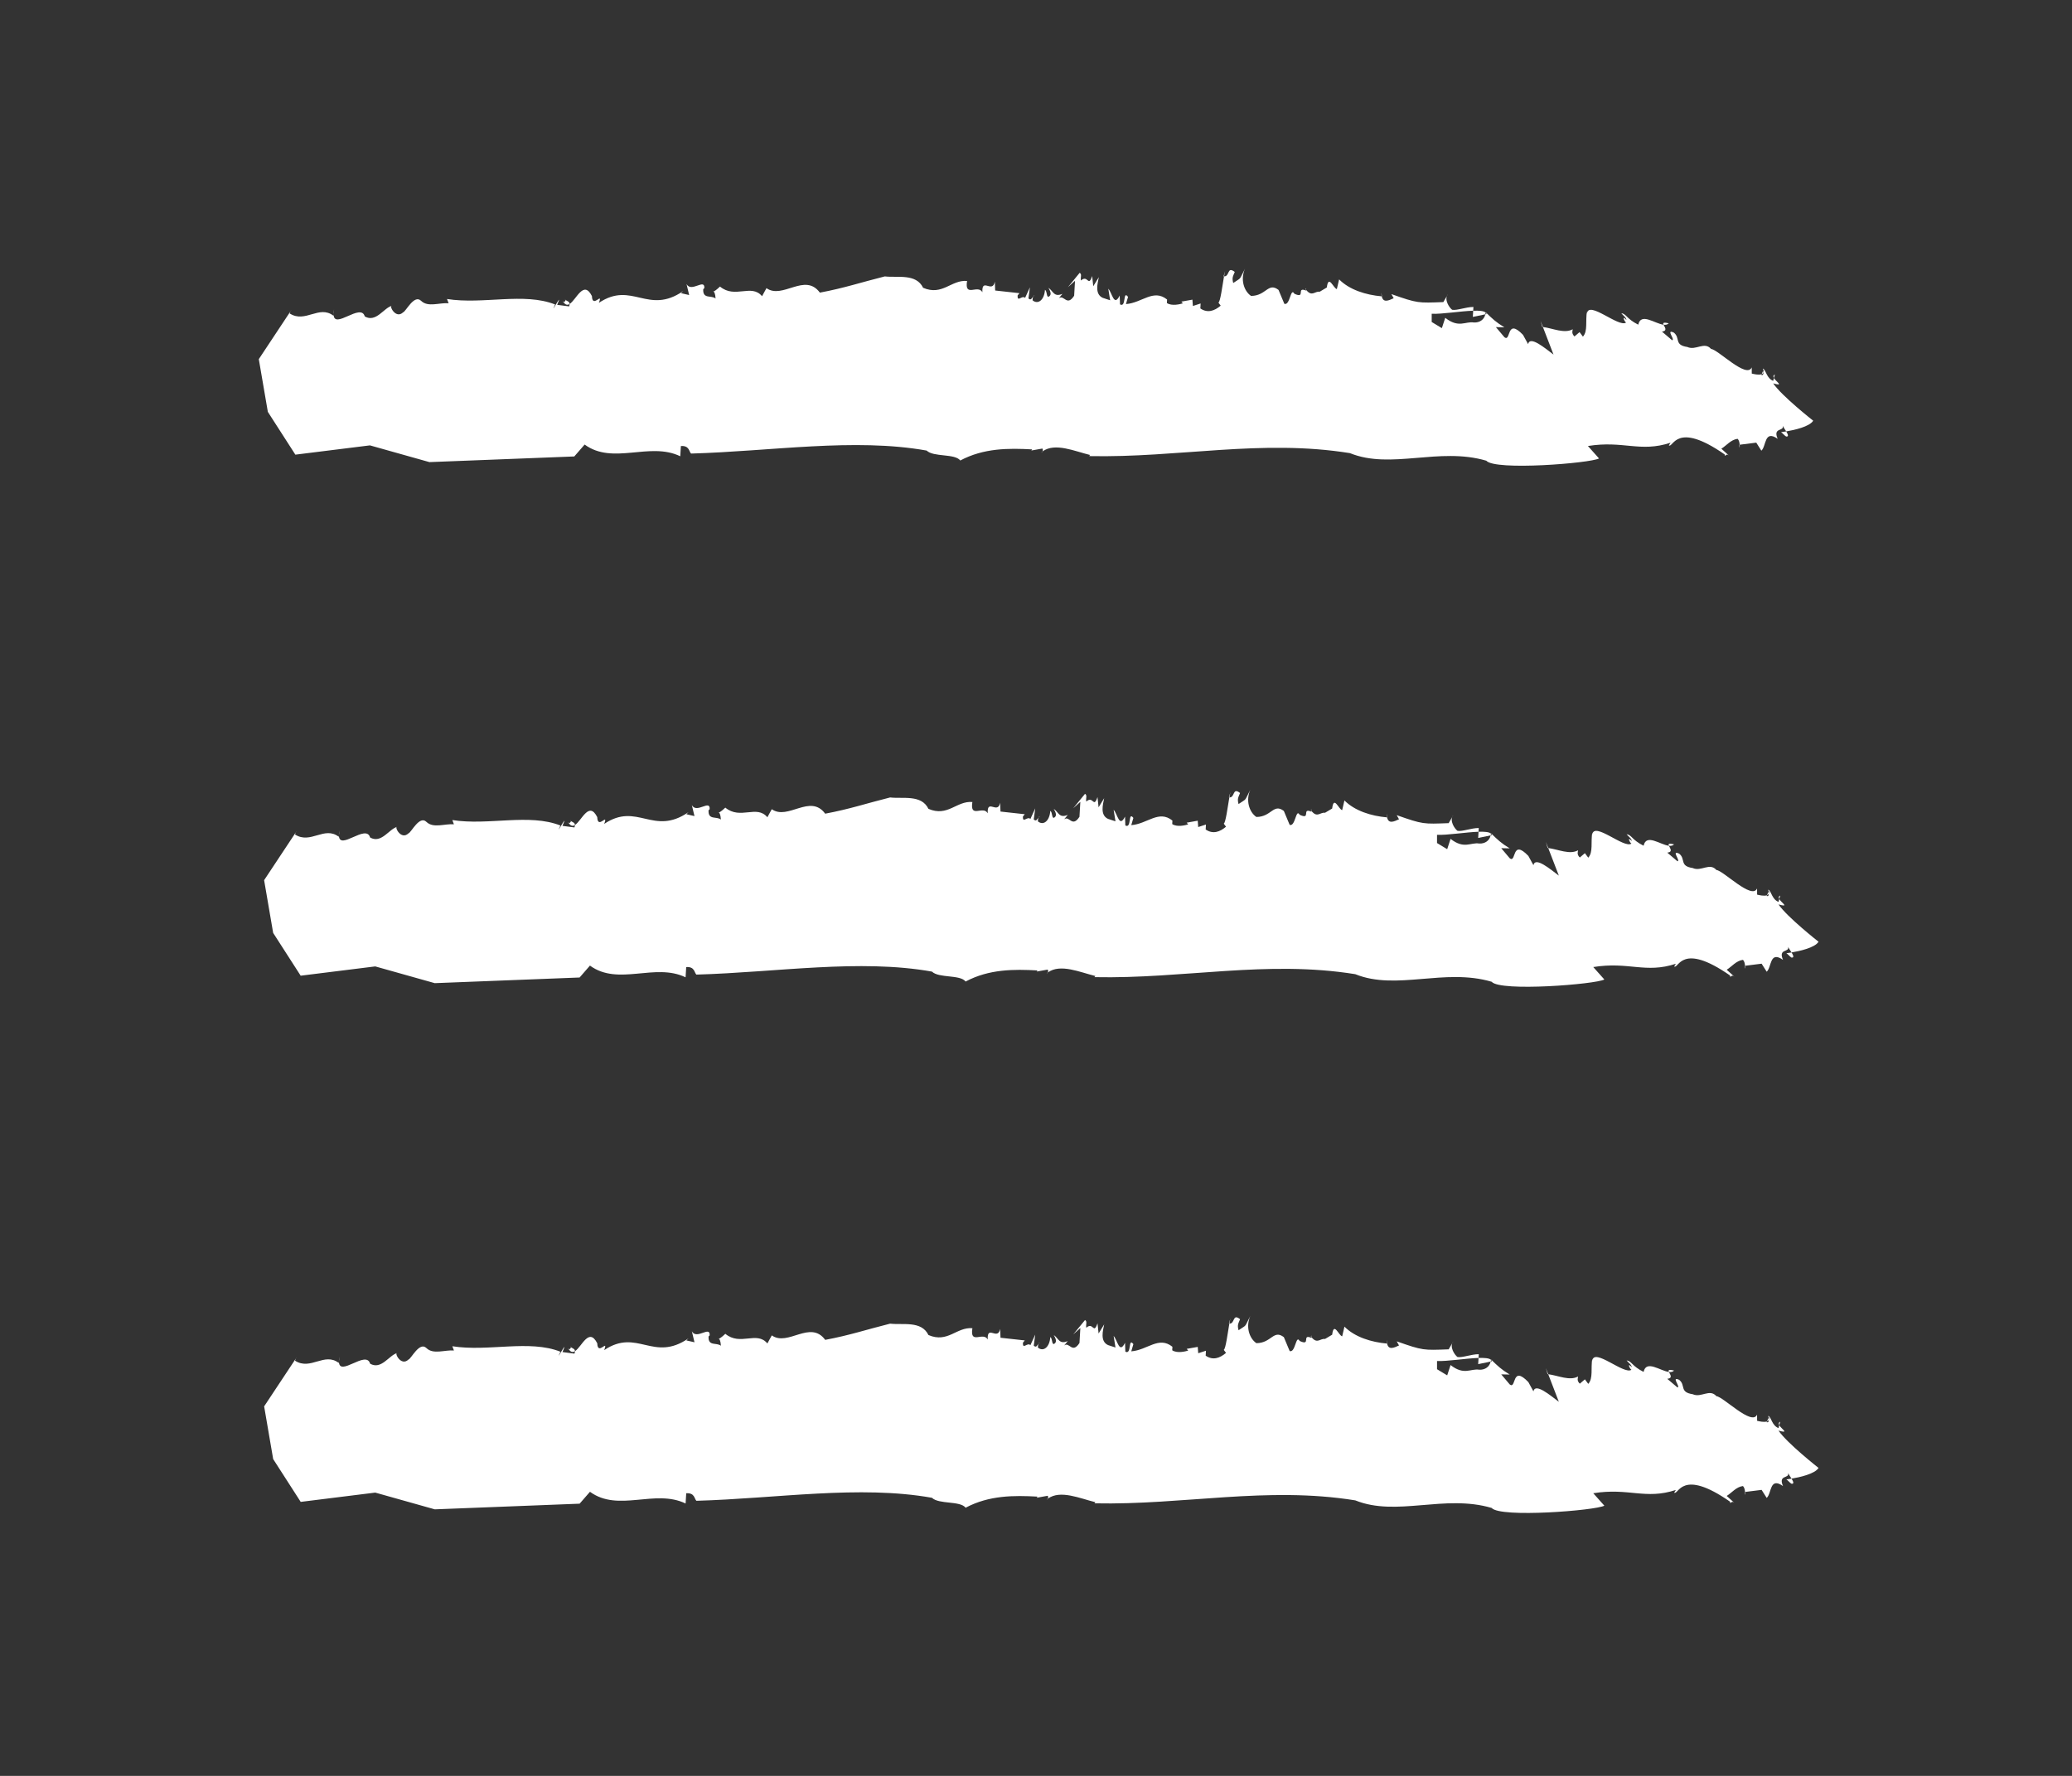 <?xml version="1.0" encoding="utf-8"?>
<!-- Generator: Adobe Illustrator 16.0.3, SVG Export Plug-In . SVG Version: 6.00 Build 0)  -->
<!DOCTYPE svg PUBLIC "-//W3C//DTD SVG 1.1//EN" "http://www.w3.org/Graphics/SVG/1.1/DTD/svg11.dtd">
<svg version="1.1" id="Layer_1" xmlns="http://www.w3.org/2000/svg" xmlns:xlink="http://www.w3.org/1999/xlink" x="0px" y="0px"
	 width="1008px" height="864px" viewBox="0 0 1008 864" enable-background="new 0 0 1008 864" xml:space="preserve">
<rect x="0" y="0" width="1008" height="864" fill="#333333" stroke="none"/>
<title>Menu</title>
<g>
	<g>
		<g>
			<g>
				<g>
					<path fill="#FFFFFF" d="M347.131,141.815C346.81,141.63,346.651,141.967,347.131,141.815L347.131,141.815z"/>
					<path fill="#FFFFFF" d="M595.229,134.489c0.099,0.017,0.146-0.022,0.242-0.022c0.178-1.001,0.342-1.865,0.499-2.52
						L595.229,134.489z"/>
					<path fill="#FFFFFF" d="M635.135,140.731c0.094,0.103,0.156,0.173,0.242,0.269
						C635.357,140.399,635.405,139.799,635.135,140.731z"/>
					<path fill="#FFFFFF" d="M503.275,143.817c-0.348-0.059-0.538,0.166-0.677,0.488C502.796,144.091,503,143.903,503.275,143.817z"
						/>
					<path fill="#FFFFFF" d="M274.003,147.147c0,0,0.1-0.05,0.174-0.088c-0.141-0.2-0.285-0.347-0.429-0.605L274.003,147.147z"/>
					<path fill="#FFFFFF" d="M274.805,145.438c0.881,0.732-0.243,1.411-0.628,1.621c0.971,1.357,1.944,1.462,2.929,0.84
						C277.101,146.352,275.241,146.586,274.805,145.438z"/>
					<path fill="#FFFFFF" d="M141.343,151.427l0.399-0.625C141.578,150.966,141.456,151.19,141.343,151.427z"/>
					<path fill="#FFFFFF" d="M507.194,219.608c-0.197,0.137-0.42,0.21-0.602,0.364C506.905,220.016,507.075,219.843,507.194,219.608
						z"/>
					<path fill="#FFFFFF" d="M162.284,152.963l0.229-2.449C162.31,151.532,162.264,152.299,162.284,152.963z"/>
					<path fill="#FFFFFF" d="M595.97,131.947l0.289-0.957C596.161,131.21,596.068,131.547,595.97,131.947z"/>
					<path fill="#FFFFFF" d="M672.004,142.318c0.014,0.747,0.1,1.348,0.196,1.86c0.046,0,0.08,0.01,0.104,0.017L672.004,142.318z"/>
					<path fill="#FFFFFF" d="M857.858,181.266c-0.015-0.305-0.047-0.623-0.1-0.955l-0.742,1.741
						C857.409,181.898,857.682,181.63,857.858,181.266z"/>
					<path fill="#FFFFFF" d="M722.583,152.929c0.044-0.283,0.164-0.542,0.172-0.85c-0.864-0.82-3.146-1.001-6.063-0.908
						l-0.179,3.008L722.583,152.929z"/>
					<path fill="#FFFFFF" d="M777.893,223.039l-5.392-6.05c17.306-2.781,25.379,3.279,40.19-1.599l-0.821,1.313
						c2.157,1.399,3.373-12.188,27.192,4.407v0.603c0.826-0.103,0.82-1.311,2.473,0.298l-4.117-3.704
						c2.466-1.521,4.622-4.412,7.911-4.822c0.698,0.671,0.937,1.914,1.005,2.881l8.065-1.011l2.472,3.906
						c2.466-2.119,1.343-10.366,7.938-5.771c-2.485-5.723,3.272-3.433,2.458-6.343c0.333,0.708,1.09,1.763,1.697,2.744
						c3.921-0.664,11.309-2.271,13.136-5.208c0,0-15.347-12.048-19.474-18.167c5.521,1.555,1.456-0.698,0.367-2.622l-0.367,1.423
						c-3.309-1.396-3.309-5.007-4.962-6.011c0,0.291,0.05,0.642,0.096,1.003l0.211-0.483c0.156,0.635,0.064,1.079-0.111,1.438
						c0.04,0.774-0.112,1.379-1.014,1.165l0.172-0.378c-1.382,0.525-3.768-0.042-4.807-0.298l-0.021-3.018
						c-2.452,5.745-16.482-8.765-19.774-8.955c-3.307-3.806-7.41,0.94-11.539-0.964c-6.581-0.972-3.292-4.399-6.595-7.002
						c-4.127-1.895,0.835,3.516-0.821,3.721l-4.942-4.199c2.872-0.361,1.313-2.18,0.788-3.345
						c-4.273-0.513-11.014-6.045-12.326-0.029c-5.768-2.881-5.781-5.293-8.253-5.591c0.828,1.099,2.472,2.095,2.485,3.311
						c-2.31-2.656-1.104,0.654-0.158,1.248c-3.522,2.615-18.281-10.974-19.022-4.363v-1.206c-0.818,4.922,0.496,9.702-1.964,12.422
						l-1.643-2.202l-2.472,2.117c-1.657-1.599-0.843-2.908-0.843-3.511c-4.026,2.273-9.646-0.442-14.521-1.101l5.166,13.42
						c-4.115-3.101-11.538-9.392-12.358-5.071l-2.473-4.512c-8.25-8.608-5.761,3.74-9.053,1.145l-4.144-4.912l4.123,0.085
						c-4.123-2.49-5.771-4.097-9.062-7.295c0,0.049-0.036,0.083-0.036,0.132c0.228,0.203,0.373,0.437,0.403,0.732l-0.575,0.117
						c-0.5,2.451-2.65,4.131-5.556,3.97c-4.126-0.693-7.353,2.93-13.938-2.271l-1.644,5.022l-4.945-2.993v-3.997
						c4.845,0.239,13.964-1.284,20.191-1.489l0.109-1.824c-3.692,0.002-7.895,1.775-10.334,1.377
						c-1.189-0.798-4.232-4.958-2.023-7.654l-2.281,3.911c-12.328,0.449-12.408,0.64-25.272-3.887l1.117,2.007
						c-2.552,1.182-5.097,2.329-5.807-0.923c-7.725-0.659-15.727-3.179-20.741-8.245l-1.098,4.714
						c-1.632-0.261-4.077-7.383-4.872-0.786l-3.484,2.08c-2.229-0.361-3.596,2.332-6.134-0.374c0-0.007,0-0.002,0-0.002
						c-0.006-0.012-0.015-0.012-0.015-0.012c-0.156-0.168-0.32-0.344-0.479-0.554c0,0.142,0.015,0.266,0.028,0.391
						c-5.046-2.083,0.051,4.224-5.729,1.511c-1.854-3.35-2.051,5.979-4.865,4.91l-2.827-6.758c-5.103-3.877-5.976,2.9-13.366,2.922
						c-3.549-2.407-5.266-8.174-2.913-13.293c-3.232,6.196-1.471,4.038-5.759,7.012c-0.659-2.549-0.202-3.086,0.745-5.376
						c-3.81-2.988-2.351,2.3-5.222,2.148c-0.835,4.8-1.796,12.439-2.729,12.749l1.11,1.499c-3.04,2.563-6.359,3.76-9.896,1.353
						l0.132-2.415l-3.762,1.223l-0.236-3.086l-5.371,0.957l0.736,0.83c-1.262,0.41-5.403,1.47-7.771-0.142l0.087-1.714
						c-6.683-5.347-12.188,1.66-20.015,2.224l1.027-3.499c-2.664-3.481-0.73,5.386-3.906,3.647l-0.159-4.302
						c-2.797,5.654-3.615-1.199-5.541-3.335l0.9,5.632l-3.629-1.189c-3.997-1.865-2.452-7.114-1.868-10.068l-2.721,4.441
						l-0.531-4.973c-1.989,5.786-1.989-0.928-5.474,2.173c-0.287-1.88,0.594-2.959-0.591-3.76l-5.746,7.012l3.466-3.105
						l-0.422,7.266c-3.609,5.518-4.891-0.791-7.469,1.235l1.776-2.158c-4.208,1.763-4.433-1.328-6.806-2.935
						c0.735,1.348,1.86,3.354,0.157,4.307c-1.25,0.4-0.678-2.556-1.859-3.359c-0.282,4.844-3.3,7.407-6.037,5.125
						c0.034-0.691,0.092-1.355,0.271-1.794c-0.697,0.786-1.059,2.031-2.274,0.869l0.716-5.381l-2.339,5.122
						c-1.56-1.475-3.834,2.432-3.63-1.201l0.887-1.079l-11.815-1.299l-0.165-4.302c-1.167,5.923-6.435-2.253-6.047,5.142
						c-2.229-4.028-8.775,2.852-7.463-5.488c-7.763-0.645-11.956,7.378-21.392,3.32c-3.361-7.08-12.57-4.785-18.625-5.535
						c-11.84,2.961-19.49,5.623-31.591,7.893c-7.277-9.88-18.151,3.398-25.982-2.18l-2.145,3.923
						c-5.205-6.248-13.154,1.396-20.457-4.697c-1.79,1.719-2.729,2.261-3.144,2.402c0.331,0.186,0.834,0.933,0.993,3.42
						c-2.084-1.75-6.304,0.442-6.003-4.534l0.53-0.513c0.307-4.976-6.328,2.327-8.656-1.982l1.276,5.332l-3.951-0.903l1.058-1.023
						c-17.159,11.836-24.912-5.081-41.024,5.73c2.137-5.815-3.176,3.057-3.387-3.301c-4.063-7.998-7.528,1.724-10.861,3.857
						c0,0.313-0.04,0.679-0.23,1.167l-5.825-0.759c3.479-8.04-4.193,6.665-0.999-0.173c-15.187-6.011-35.003,0.112-52.583-2.661
						l0.771,2.07c-4.458-0.396-10.003,2.114-13.386-1.191c-3.385-3.296-7.4,5.249-8.712,5.579c-3.708,3.562-7.081-3.518-5.489-3.152
						c-3.965,0.984-7.692,8.33-13.194,5.176c-1.88-6.816-15.01,6.689-15.174-0.991l-0.061,0.647
						c-7.046-5.408-13.693,3.792-21.281-1.104c0,0,0.144-0.564,0.401-1.079l-15.44,23.302l4.398,25.645l13.387,20.825l36.277-4.517
						l28.954,8.145l70.464-2.754l5.032-5.786c13.846,10.112,31.603-1.521,46.52,5.698l0.309-4.98
						c4.203-0.293,3.918,2.793,4.958,3.662c39.119-1.104,79.391-7.739,114.586-1.46c3.393,3.291,13.715,1.353,16.378,4.834
						c11.433-6.091,23.543-6.03,34.989-5.403l-0.434,0.549l5.392-0.962c0.229,0.41,0.257,1.001,0.085,1.387
						c6.081-4.412,15.66-0.049,23.108,1.743l-0.436,0.547c43.446,0.903,83.78-8.394,126.869-1.44
						c20.032,8.125,43.34-3.091,66.325,3.677C727.281,229.091,773.783,225.37,777.893,223.039z"/>
					<path fill="#FFFFFF" d="M846.334,216.366l-0.179,0.024C846.163,218.485,846.431,217.694,846.334,216.366z"/>
					<path fill="#FFFFFF" d="M750.287,159.032c0.104,0.019,0.204,0.036,0.303,0.054l-1.142-2.959L750.287,159.032z"/>
					<path fill="#FFFFFF" d="M811.811,157.299c-2.766-0.657-2.894-0.149-2.504,0.693
						C810.306,158.114,811.18,157.958,811.811,157.299z"/>
					<path fill="#FFFFFF" d="M868.918,212.372c1.452,0.166,0.898-1.084,0.046-2.48c-1.479,0.254-2.512,0.376-2.512,0.376
						C867.267,210.766,868.081,211.869,868.918,212.372z"/>
					<path fill="#FFFFFF" d="M862.993,183.896l0.453-1.702C862.592,182.611,862.626,183.231,862.993,183.896z"/>
				</g>
			</g>
		</g>
	</g>
</g>
<g>
	<g>
		<g>
			<g>
				<g>
					<path fill="#FFFFFF" d="M349.732,395.315C349.411,395.13,349.252,395.467,349.732,395.315L349.732,395.315z"/>
					<path fill="#FFFFFF" d="M597.828,387.989c0.099,0.017,0.146-0.022,0.243-0.022c0.177-1.001,0.341-1.865,0.499-2.52
						L597.828,387.989z"/>
					<path fill="#FFFFFF" d="M637.735,394.231c0.093,0.103,0.155,0.173,0.241,0.269
						C637.958,393.899,638.006,393.299,637.735,394.231z"/>
					<path fill="#FFFFFF" d="M505.876,397.317c-0.347-0.06-0.538,0.166-0.676,0.487
						C505.396,397.591,505.602,397.403,505.876,397.317z"/>
					<path fill="#FFFFFF" d="M276.604,400.647c0,0,0.1-0.051,0.174-0.089c-0.141-0.199-0.285-0.347-0.429-0.604L276.604,400.647z"/>
					<path fill="#FFFFFF" d="M277.406,398.938c0.881,0.732-0.243,1.411-0.628,1.621c0.971,1.357,1.944,1.463,2.929,0.841
						C279.701,399.852,277.841,400.086,277.406,398.938z"/>
					<path fill="#FFFFFF" d="M143.943,404.927l0.399-0.625C144.178,404.466,144.056,404.69,143.943,404.927z"/>
					<path fill="#FFFFFF" d="M509.795,473.108c-0.197,0.137-0.42,0.21-0.601,0.363C509.506,473.516,509.676,473.343,509.795,473.108
						z"/>
					<path fill="#FFFFFF" d="M164.884,406.463l0.229-2.449C164.91,405.032,164.864,405.799,164.884,406.463z"/>
					<path fill="#FFFFFF" d="M598.57,385.447l0.289-0.957C598.762,384.71,598.669,385.047,598.57,385.447z"/>
					<path fill="#FFFFFF" d="M674.604,395.818c0.015,0.747,0.1,1.348,0.196,1.859c0.047,0,0.08,0.01,0.104,0.018L674.604,395.818z"
						/>
					<path fill="#FFFFFF" d="M860.459,434.766c-0.014-0.305-0.046-0.622-0.098-0.954l-0.743,1.741
						C860.01,435.398,860.282,435.13,860.459,434.766z"/>
					<path fill="#FFFFFF" d="M725.184,406.429c0.045-0.282,0.164-0.542,0.173-0.85c-0.864-0.82-3.146-1.001-6.063-0.908
						l-0.178,3.008L725.184,406.429z"/>
					<path fill="#FFFFFF" d="M780.493,476.539l-5.393-6.051c17.307-2.78,25.38,3.278,40.19-1.6l-0.821,1.313
						c2.157,1.397,3.373-12.188,27.192,4.406v0.604c0.827-0.103,0.821-1.311,2.472,0.298l-4.116-3.704
						c2.467-1.521,4.622-4.411,7.911-4.82c0.698,0.671,0.938,1.914,1.005,2.881l8.065-1.011l2.472,3.905
						c2.466-2.119,1.344-10.366,7.938-5.771c-2.485-5.724,3.271-3.434,2.458-6.343c0.333,0.708,1.089,1.763,1.697,2.743
						c3.921-0.664,11.308-2.271,13.136-5.208c0,0-15.348-12.048-19.475-18.166c5.521,1.556,1.456-0.697,0.367-2.622l-0.367,1.424
						c-3.309-1.396-3.309-5.008-4.962-6.011c0,0.29,0.051,0.643,0.098,1.003l0.21-0.482c0.155,0.635,0.063,1.079-0.112,1.438
						c0.04,0.774-0.112,1.381-1.013,1.165l0.172-0.378c-1.382,0.524-3.769-0.042-4.808-0.299l-0.021-3.017
						c-2.451,5.745-16.482-8.766-19.774-8.955c-3.307-3.807-7.409,0.939-11.539-0.964c-6.58-0.973-3.292-4.399-6.595-7.002
						c-4.127-1.896,0.834,3.516-0.819,3.721l-4.944-4.199c2.873-0.361,1.313-2.18,0.789-3.345
						c-4.274-0.513-11.015-6.045-12.327-0.029c-5.768-2.881-5.781-5.293-8.253-5.591c0.829,1.099,2.472,2.095,2.486,3.311
						c-2.311-2.655-1.104,0.654-0.159,1.248c-3.522,2.615-18.281-10.974-19.021-4.362v-1.206c-0.818,4.922,0.495,9.702-1.965,12.422
						l-1.641-2.202l-2.474,2.117c-1.656-1.6-0.843-2.908-0.843-3.511c-4.026,2.272-9.645-0.442-14.521-1.102l5.166,13.42
						c-4.115-3.101-11.538-9.392-12.359-5.07l-2.472-4.513c-8.25-8.607-5.761,3.74-9.054,1.146l-4.144-4.912l4.124,0.085
						c-4.124-2.49-5.772-4.097-9.063-7.295c0,0.049-0.035,0.083-0.035,0.132c0.227,0.203,0.372,0.437,0.402,0.731l-0.575,0.117
						c-0.5,2.451-2.649,4.131-5.556,3.971c-4.126-0.693-7.352,2.93-13.938-2.271l-1.645,5.022l-4.945-2.993v-3.997
						c4.846,0.239,13.965-1.284,20.191-1.489l0.11-1.824c-3.693,0.002-7.896,1.775-10.334,1.377
						c-1.19-0.798-4.234-4.958-2.025-7.653l-2.281,3.911c-12.326,0.448-12.406,0.64-25.271-3.888l1.117,2.007
						c-2.553,1.183-5.097,2.329-5.808-0.923c-7.725-0.659-15.726-3.179-20.742-8.245l-1.097,4.714
						c-1.632-0.261-4.077-7.383-4.872-0.785l-3.484,2.08c-2.229-0.361-3.596,2.332-6.134-0.374c0-0.008,0-0.003,0-0.003
						c-0.006-0.012-0.015-0.012-0.015-0.012c-0.156-0.168-0.32-0.344-0.479-0.554c0,0.142,0.016,0.266,0.028,0.391
						c-5.046-2.083,0.051,4.225-5.729,1.512c-1.854-3.351-2.051,5.979-4.865,4.909l-2.827-6.758
						c-5.102-3.877-5.975,2.9-13.366,2.922c-3.549-2.406-5.265-8.174-2.913-13.293c-3.231,6.196-1.471,4.038-5.759,7.013
						c-0.66-2.55-0.202-3.086,0.745-5.376c-3.81-2.988-2.35,2.3-5.221,2.147c-0.835,4.8-1.796,12.439-2.729,12.749l1.111,1.499
						c-3.04,2.563-6.36,3.76-9.896,1.354l0.133-2.415l-3.763,1.223l-0.235-3.086l-5.371,0.957l0.735,0.83
						c-1.262,0.41-5.402,1.47-7.771-0.143l0.086-1.714c-6.682-5.347-12.188,1.66-20.014,2.225l1.026-3.499
						c-2.664-3.481-0.729,5.386-3.906,3.646l-0.157-4.302c-2.797,5.654-3.616-1.199-5.542-3.335l0.899,5.632l-3.629-1.189
						c-3.997-1.864-2.452-7.113-1.868-10.067l-2.721,4.44l-0.531-4.973c-1.987,5.786-1.987-0.928-5.474,2.173
						c-0.287-1.88,0.594-2.959-0.59-3.76l-5.746,7.012l3.465-3.104l-0.422,7.266c-3.609,5.519-4.891-0.791-7.468,1.235l1.775-2.158
						c-4.208,1.763-4.433-1.328-6.806-2.935c0.736,1.348,1.861,3.354,0.158,4.307c-1.25,0.399-0.679-2.556-1.86-3.359
						c-0.282,4.845-3.3,7.407-6.037,5.125c0.034-0.69,0.093-1.354,0.271-1.794c-0.698,0.786-1.061,2.031-2.275,0.869l0.716-5.381
						l-2.339,5.122c-1.559-1.476-3.834,2.432-3.63-1.201l0.887-1.079l-11.814-1.299l-0.165-4.302
						c-1.167,5.923-6.436-2.253-6.047,5.142c-2.229-4.028-8.776,2.853-7.464-5.488c-7.763-0.645-11.955,7.378-21.392,3.32
						c-3.36-7.08-12.57-4.785-18.625-5.535c-11.84,2.961-19.49,5.623-31.591,7.894c-7.277-9.88-18.151,3.397-25.982-2.181
						l-2.145,3.924c-5.205-6.248-13.154,1.396-20.457-4.697c-1.79,1.719-2.729,2.261-3.144,2.401
						c0.331,0.187,0.834,0.934,0.993,3.421c-2.084-1.75-6.304,0.441-6.003-4.534l0.53-0.514c0.307-4.976-6.328,2.327-8.656-1.981
						l1.276,5.332l-3.951-0.903l1.058-1.022c-17.159,11.836-24.912-5.081-41.024,5.729c2.137-5.814-3.176,3.057-3.387-3.301
						c-4.063-7.998-7.528,1.724-10.861,3.856c0,0.313-0.04,0.68-0.23,1.167l-5.825-0.759c3.479-8.04-4.193,6.665-0.999-0.173
						c-15.187-6.011-35.003,0.112-52.583-2.661l0.771,2.07c-4.458-0.396-10.003,2.114-13.386-1.191
						c-3.385-3.296-7.4,5.249-8.712,5.579c-3.708,3.563-7.081-3.518-5.489-3.151c-3.965,0.983-7.692,8.329-13.194,5.176
						c-1.88-6.816-15.01,6.688-15.174-0.991l-0.061,0.647c-7.046-5.408-13.693,3.791-21.281-1.104c0,0,0.144-0.564,0.401-1.079
						l-15.44,23.3l4.398,25.646l13.387,20.825l36.277-4.518l28.954,8.146l70.464-2.754l5.032-5.786
						c13.846,10.112,31.603-1.521,46.52,5.698l0.309-4.98c4.203-0.293,3.918,2.793,4.958,3.662
						c39.119-1.104,79.391-7.739,114.586-1.46c3.394,3.291,13.715,1.353,16.378,4.834c11.434-6.092,23.543-6.03,34.99-5.402
						l-0.434,0.549l5.391-0.962c0.229,0.41,0.257,1.001,0.085,1.388c6.081-4.411,15.661-0.05,23.109,1.742l-0.437,0.548
						c43.446,0.902,83.78-8.395,126.869-1.44c20.033,8.125,43.34-3.091,66.325,3.677
						C729.882,482.591,776.384,478.87,780.493,476.539z"/>
					<path fill="#FFFFFF" d="M848.935,469.866l-0.179,0.023C848.764,471.985,849.031,471.194,848.935,469.866z"/>
					<path fill="#FFFFFF" d="M752.887,412.532c0.104,0.019,0.205,0.036,0.305,0.054l-1.143-2.959L752.887,412.532z"/>
					<path fill="#FFFFFF" d="M814.411,410.799c-2.765-0.657-2.895-0.148-2.504,0.693
						C812.906,411.614,813.781,411.458,814.411,410.799z"/>
					<path fill="#FFFFFF" d="M871.519,465.872c1.452,0.166,0.898-1.084,0.047-2.48c-1.48,0.255-2.513,0.376-2.513,0.376
						C869.867,464.266,870.682,465.369,871.519,465.872z"/>
					<path fill="#FFFFFF" d="M865.594,437.396l0.453-1.702C865.192,436.111,865.227,436.731,865.594,437.396z"/>
				</g>
			</g>
		</g>
	</g>
</g>
<g>
	<g>
		<g>
			<g>
				<g>
					<path fill="#FFFFFF" d="M349.732,651.315C349.411,651.13,349.252,651.467,349.732,651.315L349.732,651.315z"/>
					<path fill="#FFFFFF" d="M597.828,643.988c0.099,0.018,0.146-0.021,0.243-0.021c0.177-1.001,0.341-1.865,0.499-2.52
						L597.828,643.988z"/>
					<path fill="#FFFFFF" d="M637.735,650.231c0.093,0.103,0.155,0.173,0.241,0.269
						C637.958,649.899,638.006,649.299,637.735,650.231z"/>
					<path fill="#FFFFFF" d="M505.876,653.317c-0.347-0.06-0.538,0.166-0.677,0.487
						C505.396,653.591,505.602,653.402,505.876,653.317z"/>
					<path fill="#FFFFFF" d="M276.604,656.646c0,0,0.1-0.05,0.174-0.088c-0.141-0.199-0.285-0.347-0.429-0.604L276.604,656.646z"/>
					<path fill="#FFFFFF" d="M277.406,654.938c0.881,0.732-0.243,1.411-0.628,1.621c0.971,1.357,1.944,1.462,2.929,0.841
						C279.701,655.852,277.841,656.086,277.406,654.938z"/>
					<path fill="#FFFFFF" d="M143.943,660.928l0.399-0.625C144.178,660.466,144.056,660.69,143.943,660.928z"/>
					<path fill="#FFFFFF" d="M509.795,729.108c-0.197,0.137-0.42,0.21-0.601,0.363C509.506,729.516,509.676,729.343,509.795,729.108
						z"/>
					<path fill="#FFFFFF" d="M164.884,662.463l0.229-2.449C164.91,661.032,164.864,661.799,164.884,662.463z"/>
					<path fill="#FFFFFF" d="M598.57,641.447l0.289-0.957C598.762,640.71,598.669,641.047,598.57,641.447z"/>
					<path fill="#FFFFFF" d="M674.604,651.818c0.015,0.747,0.1,1.348,0.196,1.859c0.046,0,0.08,0.01,0.104,0.018L674.604,651.818z"
						/>
					<path fill="#FFFFFF" d="M860.459,690.766c-0.014-0.305-0.046-0.622-0.099-0.953l-0.742,1.74
						C860.01,691.398,860.282,691.13,860.459,690.766z"/>
					<path fill="#FFFFFF" d="M725.184,662.429c0.045-0.282,0.164-0.542,0.173-0.85c-0.864-0.82-3.146-1.001-6.063-0.908
						l-0.178,3.008L725.184,662.429z"/>
					<path fill="#FFFFFF" d="M780.493,732.539l-5.393-6.051c17.307-2.78,25.38,3.278,40.19-1.6l-0.821,1.313
						c2.157,1.397,3.373-12.188,27.192,4.406v0.604c0.827-0.103,0.821-1.311,2.473,0.298l-4.117-3.704
						c2.467-1.521,4.622-4.411,7.911-4.82c0.698,0.671,0.938,1.914,1.005,2.881l8.065-1.011l2.472,3.905
						c2.467-2.119,1.344-10.366,7.938-5.771c-2.486-5.724,3.271-3.434,2.458-6.344c0.333,0.709,1.089,1.764,1.697,2.744
						c3.921-0.664,11.308-2.271,13.136-5.208c0,0-15.347-12.048-19.475-18.166c5.521,1.556,1.456-0.697,0.367-2.622l-0.367,1.424
						c-3.309-1.396-3.309-5.008-4.962-6.011c0,0.29,0.051,0.643,0.097,1.003l0.211-0.482c0.155,0.635,0.063,1.079-0.112,1.438
						c0.04,0.774-0.112,1.38-1.013,1.165l0.172-0.378c-1.382,0.524-3.769-0.042-4.808-0.299l-0.021-3.018
						c-2.452,5.744-16.482-8.765-19.774-8.955c-3.307-3.807-7.409,0.939-11.539-0.965c-6.58-0.972-3.291-4.398-6.595-7.002
						c-4.127-1.895,0.835,3.517-0.82,3.722l-4.943-4.199c2.873-0.361,1.313-2.181,0.789-3.345
						c-4.274-0.514-11.014-6.045-12.327-0.029c-5.767-2.881-5.781-5.293-8.253-5.591c0.829,1.099,2.472,2.095,2.486,3.311
						c-2.311-2.655-1.104,0.654-0.158,1.247c-3.523,2.615-18.282-10.974-19.023-4.361v-1.206c-0.817,4.922,0.496,9.702-1.964,12.422
						l-1.642-2.202l-2.473,2.116c-1.656-1.6-0.843-2.907-0.843-3.511c-4.025,2.272-9.645-0.441-14.521-1.102l5.166,13.42
						c-4.115-3.1-11.538-9.392-12.359-5.07l-2.472-4.512c-8.25-8.607-5.762,3.74-9.054,1.146l-4.144-4.912l4.123,0.086
						c-4.123-2.49-5.771-4.098-9.061-7.295c0,0.049-0.036,0.083-0.036,0.132c0.227,0.202,0.373,0.437,0.402,0.731l-0.575,0.117
						c-0.5,2.451-2.65,4.131-5.556,3.97c-4.126-0.692-7.352,2.931-13.938-2.271l-1.645,5.022l-4.944-2.994v-3.996
						c4.845,0.238,13.964-1.284,20.19-1.489l0.11-1.823c-3.693,0.002-7.896,1.774-10.334,1.377c-1.19-0.799-4.233-4.959-2.024-7.653
						l-2.281,3.911c-12.327,0.448-12.407,0.64-25.271-3.888l1.117,2.007c-2.553,1.183-5.098,2.329-5.808-0.923
						c-7.725-0.659-15.726-3.179-20.74-8.245l-1.099,4.716c-1.632-0.263-4.077-7.384-4.872-0.786l-3.483,2.08
						c-2.229-0.361-3.597,2.331-6.135-0.374c0-0.008,0-0.002,0-0.002c-0.006-0.013-0.015-0.013-0.015-0.013
						c-0.156-0.169-0.32-0.345-0.479-0.555c0,0.142,0.015,0.266,0.027,0.391c-5.046-2.082,0.051,4.225-5.728,1.513
						c-1.854-3.351-2.052,5.979-4.866,4.908l-2.827-6.758c-5.102-3.877-5.975,2.9-13.366,2.923
						c-3.549-2.407-5.265-8.174-2.913-13.294c-3.231,6.196-1.471,4.038-5.759,7.013c-0.659-2.55-0.202-3.086,0.745-5.376
						c-3.81-2.988-2.35,2.3-5.221,2.147c-0.835,4.8-1.796,12.439-2.729,12.749l1.111,1.499c-3.04,2.563-6.36,3.76-9.896,1.354
						l0.133-2.415l-3.763,1.224l-0.235-3.086l-5.371,0.957l0.735,0.83c-1.262,0.41-5.402,1.47-7.771-0.143l0.086-1.714
						c-6.682-5.347-12.188,1.66-20.014,2.225l1.026-3.498c-2.664-3.481-0.729,5.386-3.906,3.646l-0.158-4.302
						c-2.798,5.654-3.615-1.199-5.541-3.335l0.899,5.632l-3.629-1.188c-3.997-1.865-2.452-7.114-1.868-10.068l-2.721,4.44
						l-0.531-4.974c-1.989,5.786-1.989-0.928-5.474,2.173c-0.287-1.88,0.594-2.959-0.59-3.76l-5.746,7.012l3.465-3.104l-0.422,7.266
						c-3.609,5.519-4.891-0.791-7.468,1.235l1.775-2.158c-4.208,1.763-4.433-1.328-6.806-2.935c0.736,1.348,1.861,3.354,0.158,4.307
						c-1.25,0.4-0.679-2.556-1.86-3.359c-0.282,4.845-3.3,7.407-6.036,5.124c0.033-0.689,0.092-1.354,0.271-1.794
						c-0.697,0.786-1.06,2.031-2.274,0.869l0.716-5.381l-2.339,5.122c-1.559-1.475-3.834,2.432-3.63-1.201l0.887-1.079
						l-11.814-1.299l-0.165-4.302c-1.167,5.923-6.436-2.254-6.047,5.142c-2.229-4.027-8.776,2.853-7.463-5.487
						c-7.764-0.646-11.956,7.378-21.393,3.319c-3.361-7.08-12.57-4.784-18.625-5.533c-11.84,2.961-19.49,5.621-31.591,7.893
						c-7.277-9.881-18.151,3.398-25.982-2.18l-2.145,3.923c-5.205-6.247-13.154,1.396-20.457-4.697
						c-1.79,1.719-2.729,2.261-3.144,2.402c0.331,0.186,0.834,0.933,0.993,3.421c-2.084-1.751-6.304,0.44-6.003-4.534l0.53-0.513
						c0.307-4.977-6.328,2.326-8.656-1.982l1.276,5.332l-3.951-0.903l1.058-1.021c-17.159,11.836-24.912-5.081-41.024,5.729
						c2.137-5.814-3.176,3.058-3.387-3.301c-4.063-7.998-7.528,1.724-10.861,3.857c0,0.313-0.04,0.679-0.23,1.167l-5.825-0.761
						c3.479-8.038-4.193,6.666-0.999-0.173c-15.187-6.011-35.003,0.112-52.583-2.661l0.771,2.07
						c-4.458-0.396-10.003,2.114-13.386-1.19c-3.385-3.297-7.4,5.249-8.712,5.577c-3.708,3.563-7.081-3.518-5.489-3.15
						c-3.965,0.982-7.692,8.33-13.194,5.176c-1.88-6.815-15.01,6.689-15.174-0.991l-0.061,0.646
						c-7.046-5.407-13.693,3.792-21.281-1.104c0,0,0.144-0.563,0.401-1.078L128.5,684.226l4.398,25.646l13.387,20.825l36.277-4.518
						l28.954,8.146l70.464-2.754l5.032-5.786c13.846,10.112,31.603-1.521,46.52,5.698l0.309-4.98
						c4.203-0.293,3.918,2.793,4.958,3.662c39.119-1.104,79.391-7.739,114.586-1.46c3.394,3.291,13.715,1.353,16.378,4.834
						c11.434-6.092,23.543-6.03,34.989-5.402l-0.433,0.549l5.391-0.962c0.229,0.41,0.257,1.001,0.085,1.388
						c6.081-4.411,15.661-0.05,23.109,1.743l-0.437,0.547c43.446,0.902,83.78-8.395,126.869-1.44
						c20.033,8.125,43.34-3.091,66.325,3.677C729.882,738.591,776.384,734.87,780.493,732.539z"/>
					<path fill="#FFFFFF" d="M848.935,725.866l-0.179,0.023C848.764,727.985,849.031,727.194,848.935,725.866z"/>
					<path fill="#FFFFFF" d="M752.888,668.532c0.104,0.019,0.204,0.036,0.304,0.054l-1.143-2.959L752.888,668.532z"/>
					<path fill="#FFFFFF" d="M814.411,666.799c-2.767-0.656-2.895-0.147-2.504,0.693
						C812.906,667.614,813.78,667.458,814.411,666.799z"/>
					<path fill="#FFFFFF" d="M871.519,721.872c1.452,0.166,0.898-1.084,0.047-2.48c-1.48,0.255-2.513,0.376-2.513,0.376
						C869.867,720.266,870.682,721.369,871.519,721.872z"/>
					<path fill="#FFFFFF" d="M865.594,693.396l0.453-1.702C865.192,692.111,865.227,692.731,865.594,693.396z"/>
				</g>
			</g>
		</g>
	</g>
</g>
</svg>
